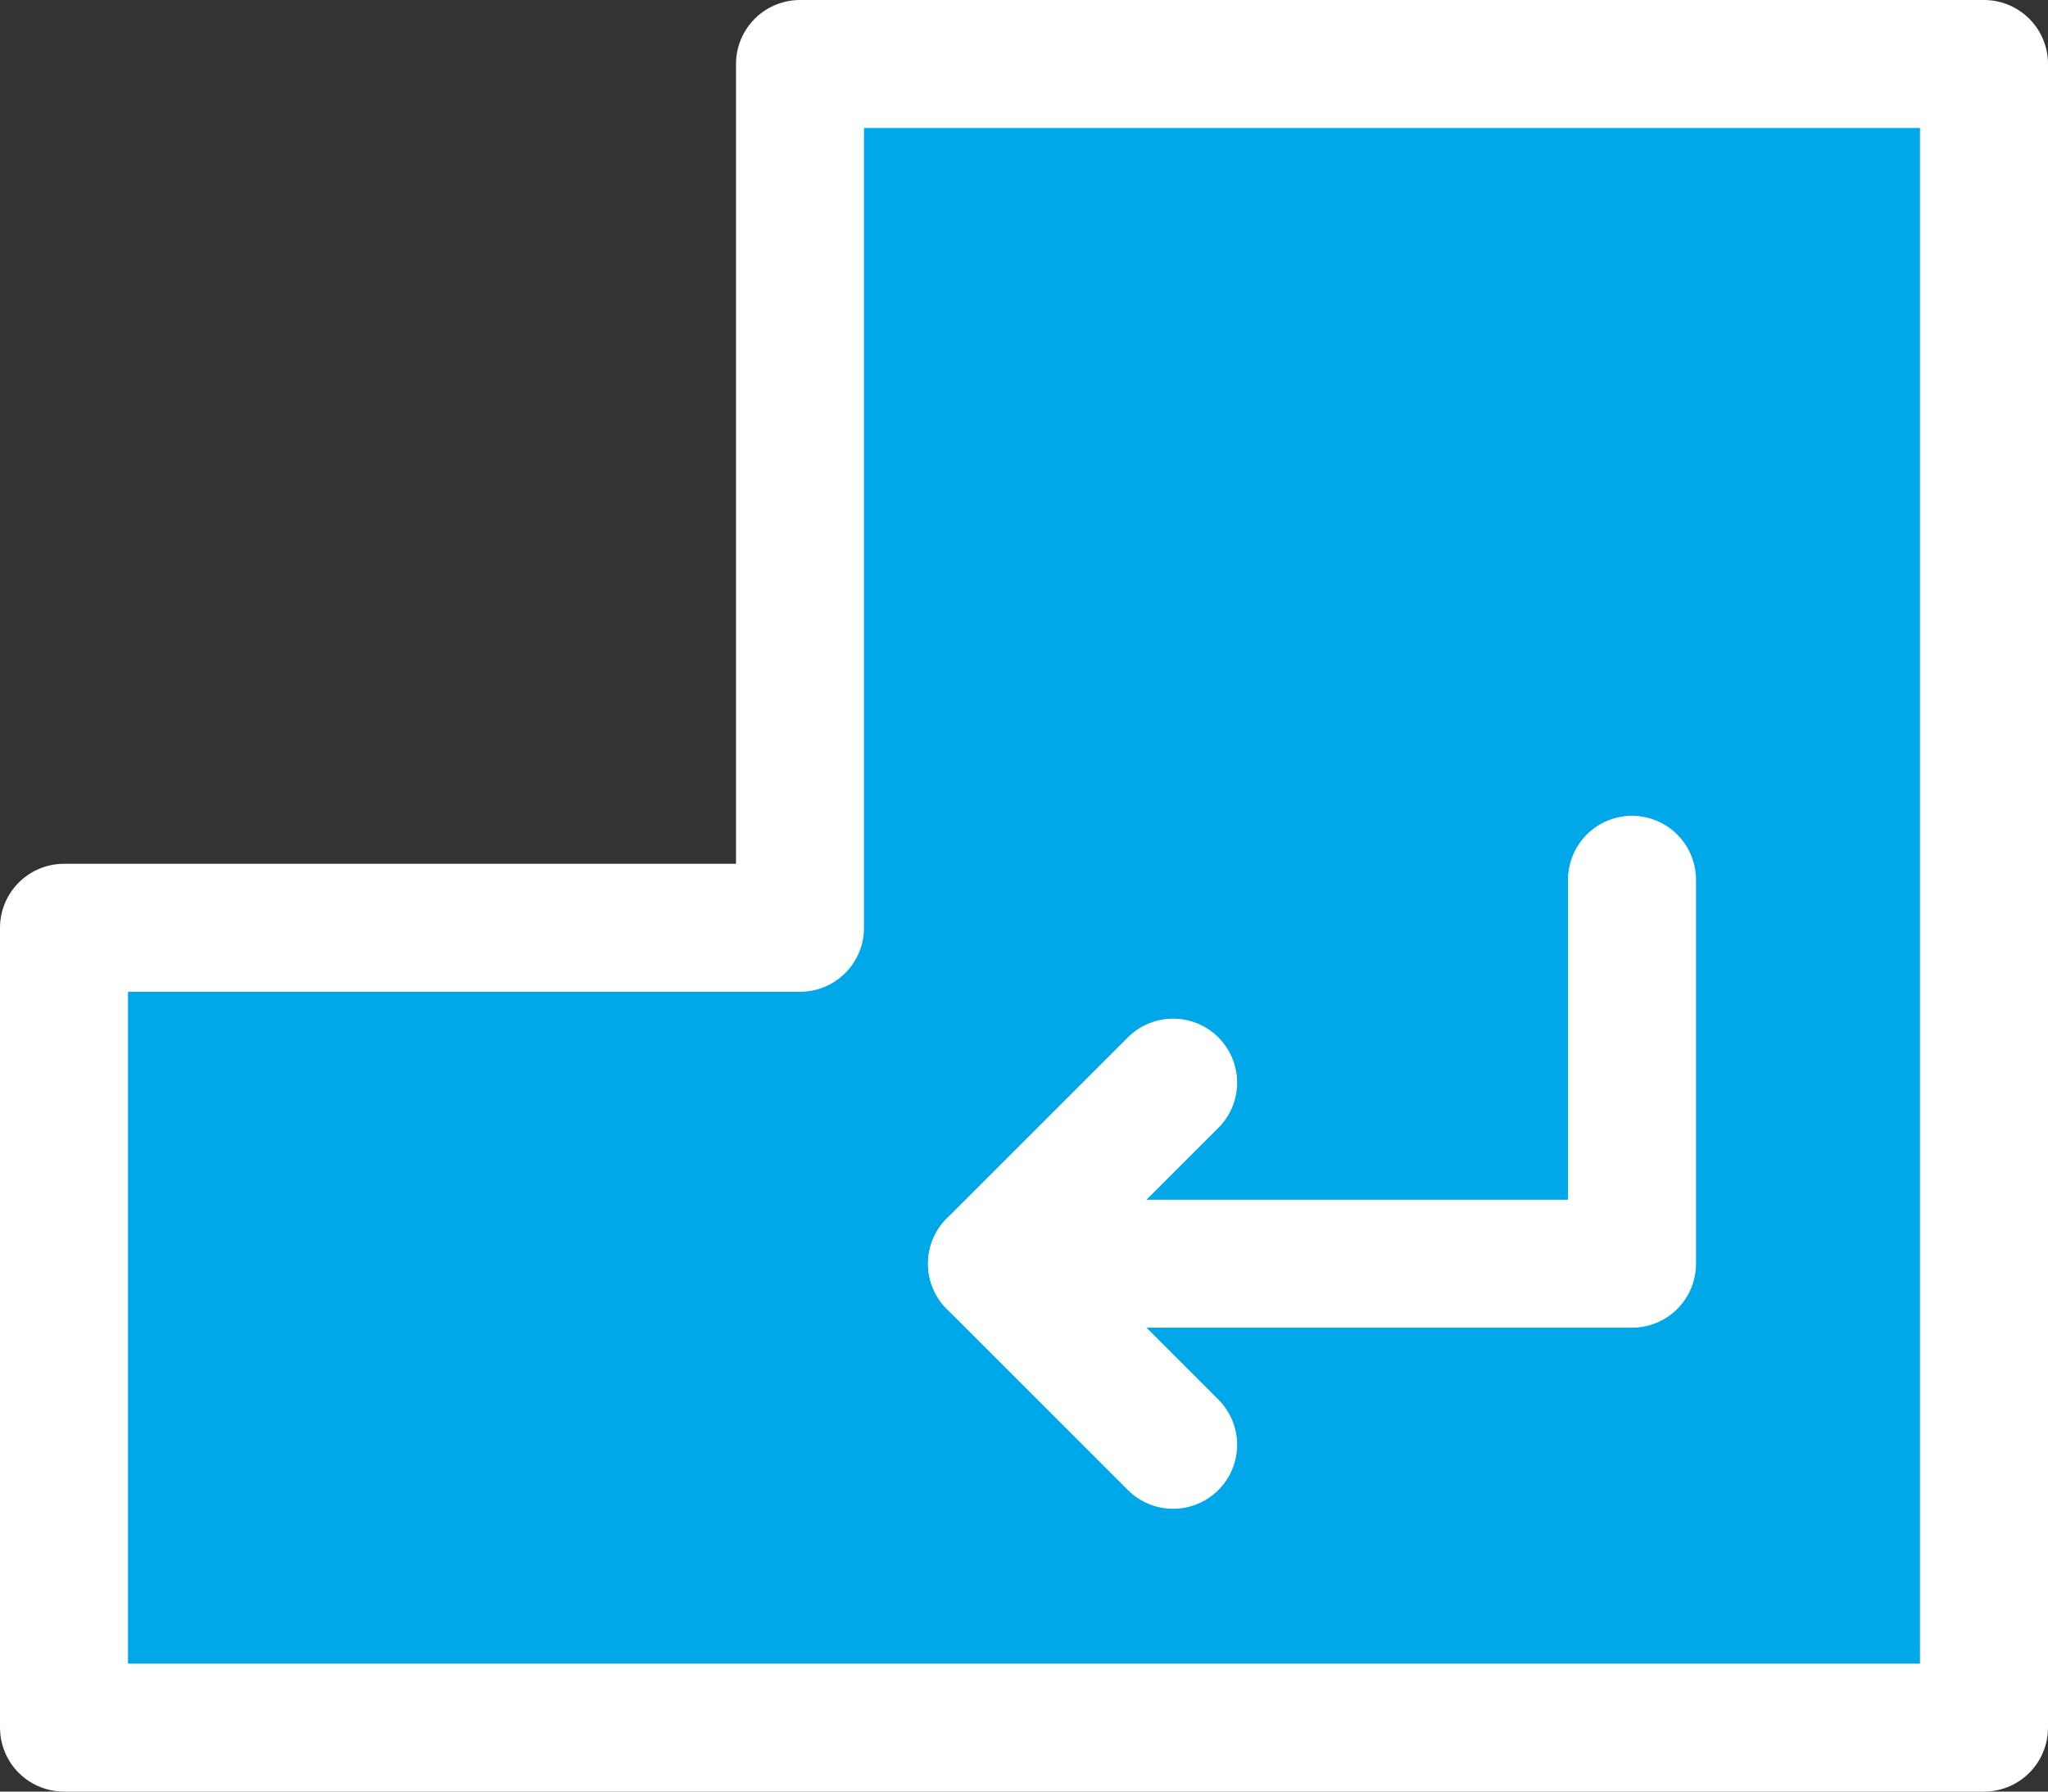 <?xml version="1.0" encoding="UTF-8"?><svg id="Layer_1" xmlns="http://www.w3.org/2000/svg" viewBox="0 0 32 28"><rect x="0" y="0" width="32" height="28" fill="#333333" stroke="none"/><defs><style>.cls-1{fill:#00a8ea;}.cls-1,.cls-2{stroke:#fff;stroke-linecap:round;stroke-linejoin:round;stroke-width:2px;}.cls-2{fill:none;}</style></defs><polygon class="cls-1" points="31 1 12.5 1 12.5 14.5 1 14.5 1 27 31 27 31 1"/><g><polyline class="cls-2" points="18.33 22.58 15.5 19.75 18.33 16.92"/><polyline class="cls-2" points="15.5 19.75 25.5 19.75 25.5 13.75"/></g></svg>